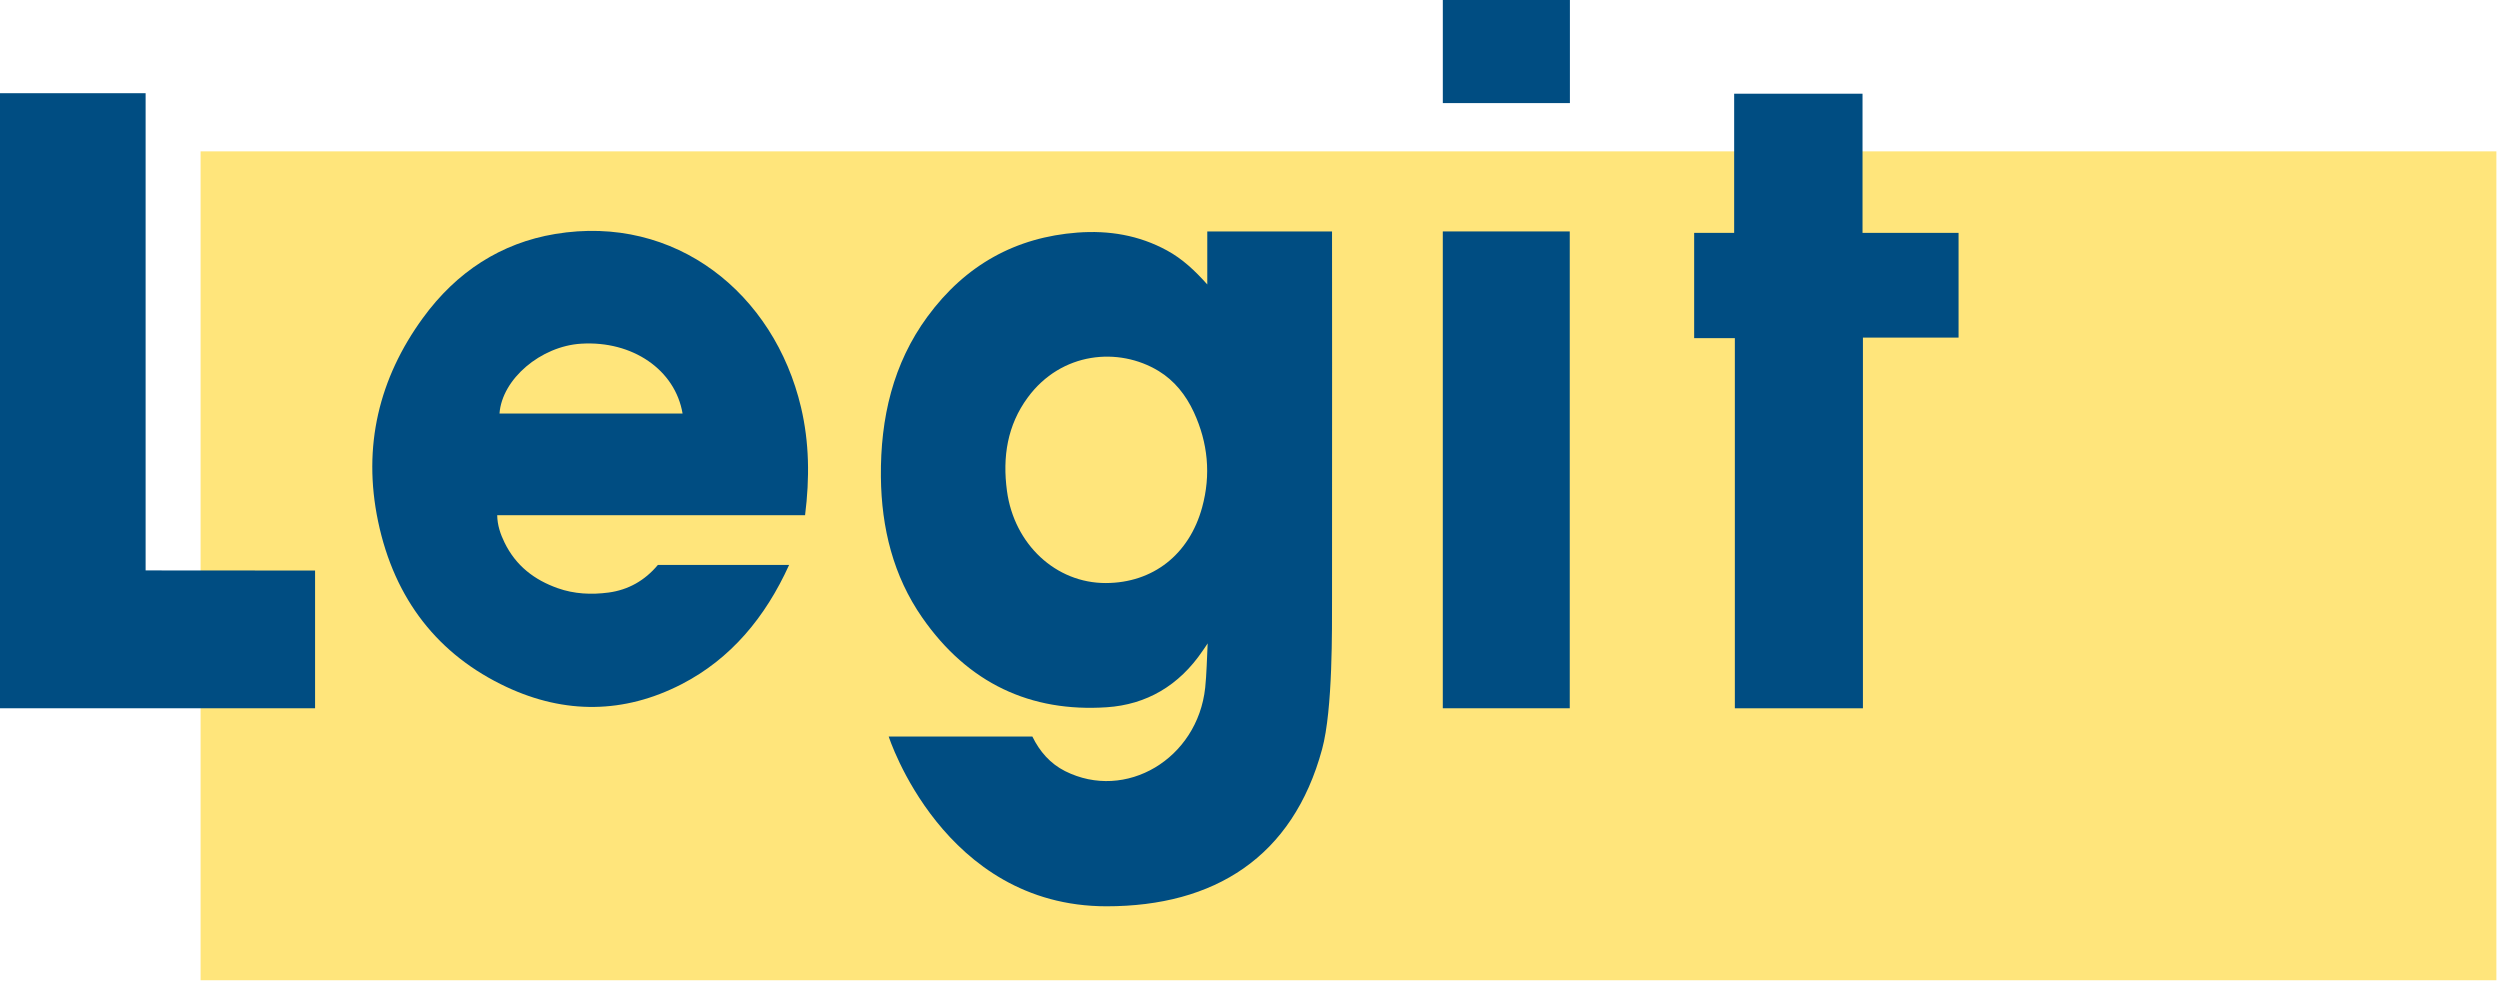 <svg xmlns="http://www.w3.org/2000/svg" xmlns:xlink="http://www.w3.org/1999/xlink" width="101px" height="40px" viewBox="0 0 101 40"><title>legit</title><desc>Created with Sketch.</desc><g id="Page-1" stroke="none" stroke-width="1" fill="none" fill-rule="evenodd"><g id="Artboard" transform="translate(-115, -215)"><g id="Brand-Elements-/-logo-/-green" transform="translate(115, 215)"><g id="Group-11"><polygon id="Fill-1" fill="#FFE57B" points="8.104 39.602 100.854 39.602 100.854 6.115 8.104 6.115"></polygon><polygon id="Fill-2" fill="#004D82" points="0 3.764 0 28.614 12.729 28.614 12.729 23.05 5.883 23.045 5.883 3.764"></polygon><polygon id="Fill-3" fill="#004D82" points="70.088 13.661 68.444 13.661 68.444 9.408 70.06 9.408 70.06 3.786 75.246 3.786 75.246 9.408 79.126 9.408 79.126 13.639 75.262 13.639 75.262 28.615 70.088 28.615"></polygon><polygon id="Fill-4" fill="#004D82" points="58.289 28.614 63.418 28.614 63.418 9.35 58.289 9.35"></polygon><polygon id="Fill-5" fill="#004D82" points="58.29 4.165 63.424 4.165 63.424 0 58.29 0"></polygon><g id="Group-10" transform="translate(14.68, 9.013)" fill="#004D82"><path d="M8.802,4.872 C10.87,4.746 12.597,5.923 12.896,7.694 L5.5,7.694 C5.599,6.302 7.167,4.97 8.802,4.872 L8.802,4.872 Z M11.898,13.811 C11.365,14.448 10.695,14.82 9.905,14.926 C9.213,15.017 8.521,14.987 7.85,14.749 C6.921,14.42 6.163,13.854 5.7,12.9 C5.54,12.568 5.415,12.221 5.407,11.8 L17.845,11.8 C18.034,10.294 18.015,8.86 17.682,7.446 C16.599,2.849 12.614,-0.373 7.749,0.44 C5.562,0.804 3.764,1.965 2.402,3.838 C0.633,6.269 -0.039,9.02 0.594,12.048 C1.256,15.211 3.034,17.456 5.791,18.744 C8.141,19.841 10.528,19.826 12.852,18.631 C14.844,17.606 16.241,15.924 17.2,13.811 L11.898,13.811 Z" id="Fill-6"></path><path d="M29.997,14.542 C31.899,14.536 33.364,13.392 33.886,11.486 C34.249,10.162 34.12,8.874 33.553,7.643 C33.23,6.944 32.767,6.366 32.131,5.977 C30.515,4.993 28.198,5.2 26.841,7.046 C26.02,8.161 25.814,9.442 26.002,10.826 C26.294,12.978 27.977,14.548 29.997,14.542 M34.094,2.479 L34.094,0.339 L39.134,0.339 C39.134,0.339 39.141,9.911 39.134,15.176 C39.131,16.353 39.17,19.643 38.733,21.253 C37.549,25.626 34.369,27.601 30.023,27.601 C23.421,27.601 21.224,20.744 21.224,20.744 L27.028,20.744 C27.324,21.35 27.751,21.839 28.349,22.14 C30.798,23.37 33.701,21.648 34.01,18.769 C34.065,18.251 34.081,17.57 34.11,16.979 C34.018,17.123 33.94,17.231 33.91,17.274 C32.953,18.693 31.628,19.454 30.033,19.56 C26.968,19.765 24.428,18.603 22.573,15.93 C21.413,14.259 20.929,12.327 20.908,10.251 C20.886,7.875 21.399,5.674 22.788,3.781 C24.328,1.681 26.369,0.57 28.85,0.383 C30.114,0.289 31.326,0.484 32.467,1.106 C33.084,1.441 33.592,1.916 34.094,2.479" id="Fill-8"></path></g></g></g></g></g></svg>